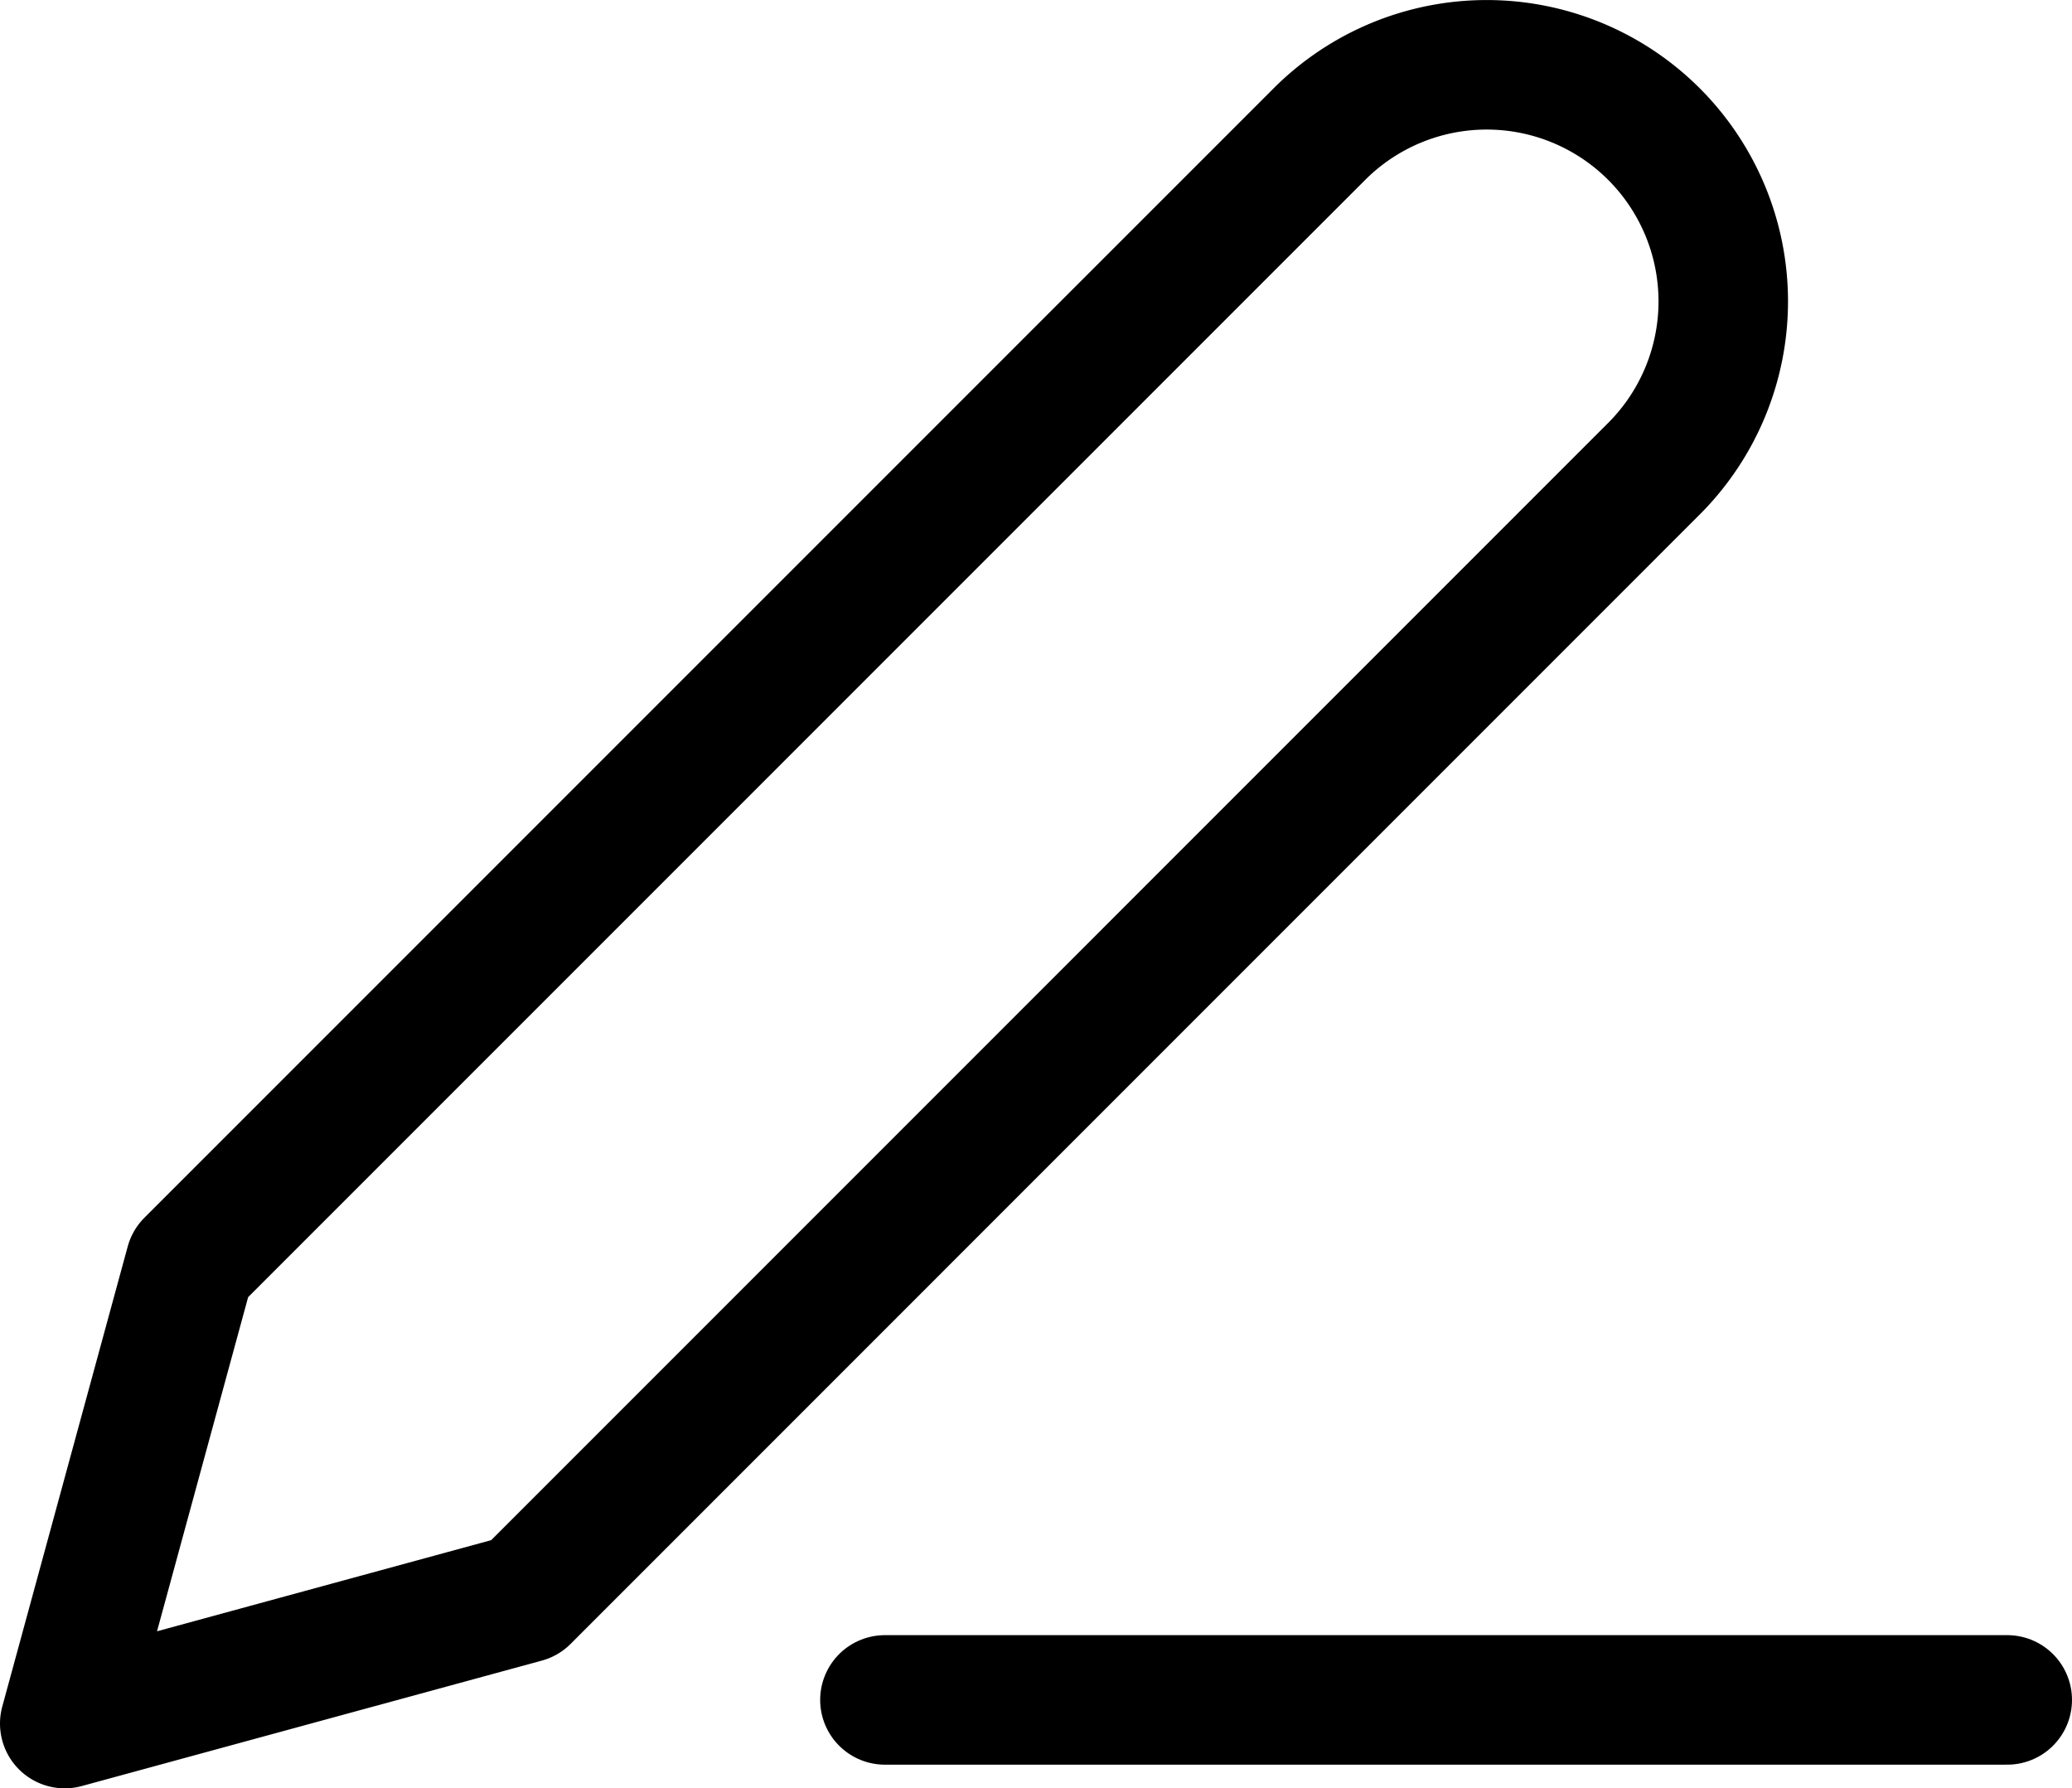 <svg xmlns="http://www.w3.org/2000/svg" width="24" height="20.711" viewBox="0 0 24 20.711">
  <g id="Componente_119_1" data-name="Componente 119 – 1" transform="translate(0.75 0.75)">
    <path id="Icon_feather-edit-2" data-name="Icon feather-edit-2" d="M17.533,4.06a2.74,2.74,0,0,1,3.875,3.875L8.329,21.015,3,22.468,4.453,17.14Z" transform="translate(-3 -3.257)" fill="none" stroke="#000" stroke-linecap="round" stroke-linejoin="round" stroke-width="1.5"/>
    <line id="Línea_98" data-name="Línea 98" x2="13" transform="translate(9.5 18.937)" fill="none" stroke="#000" stroke-linecap="round" stroke-width="1.5"/>
  </g>
</svg>
